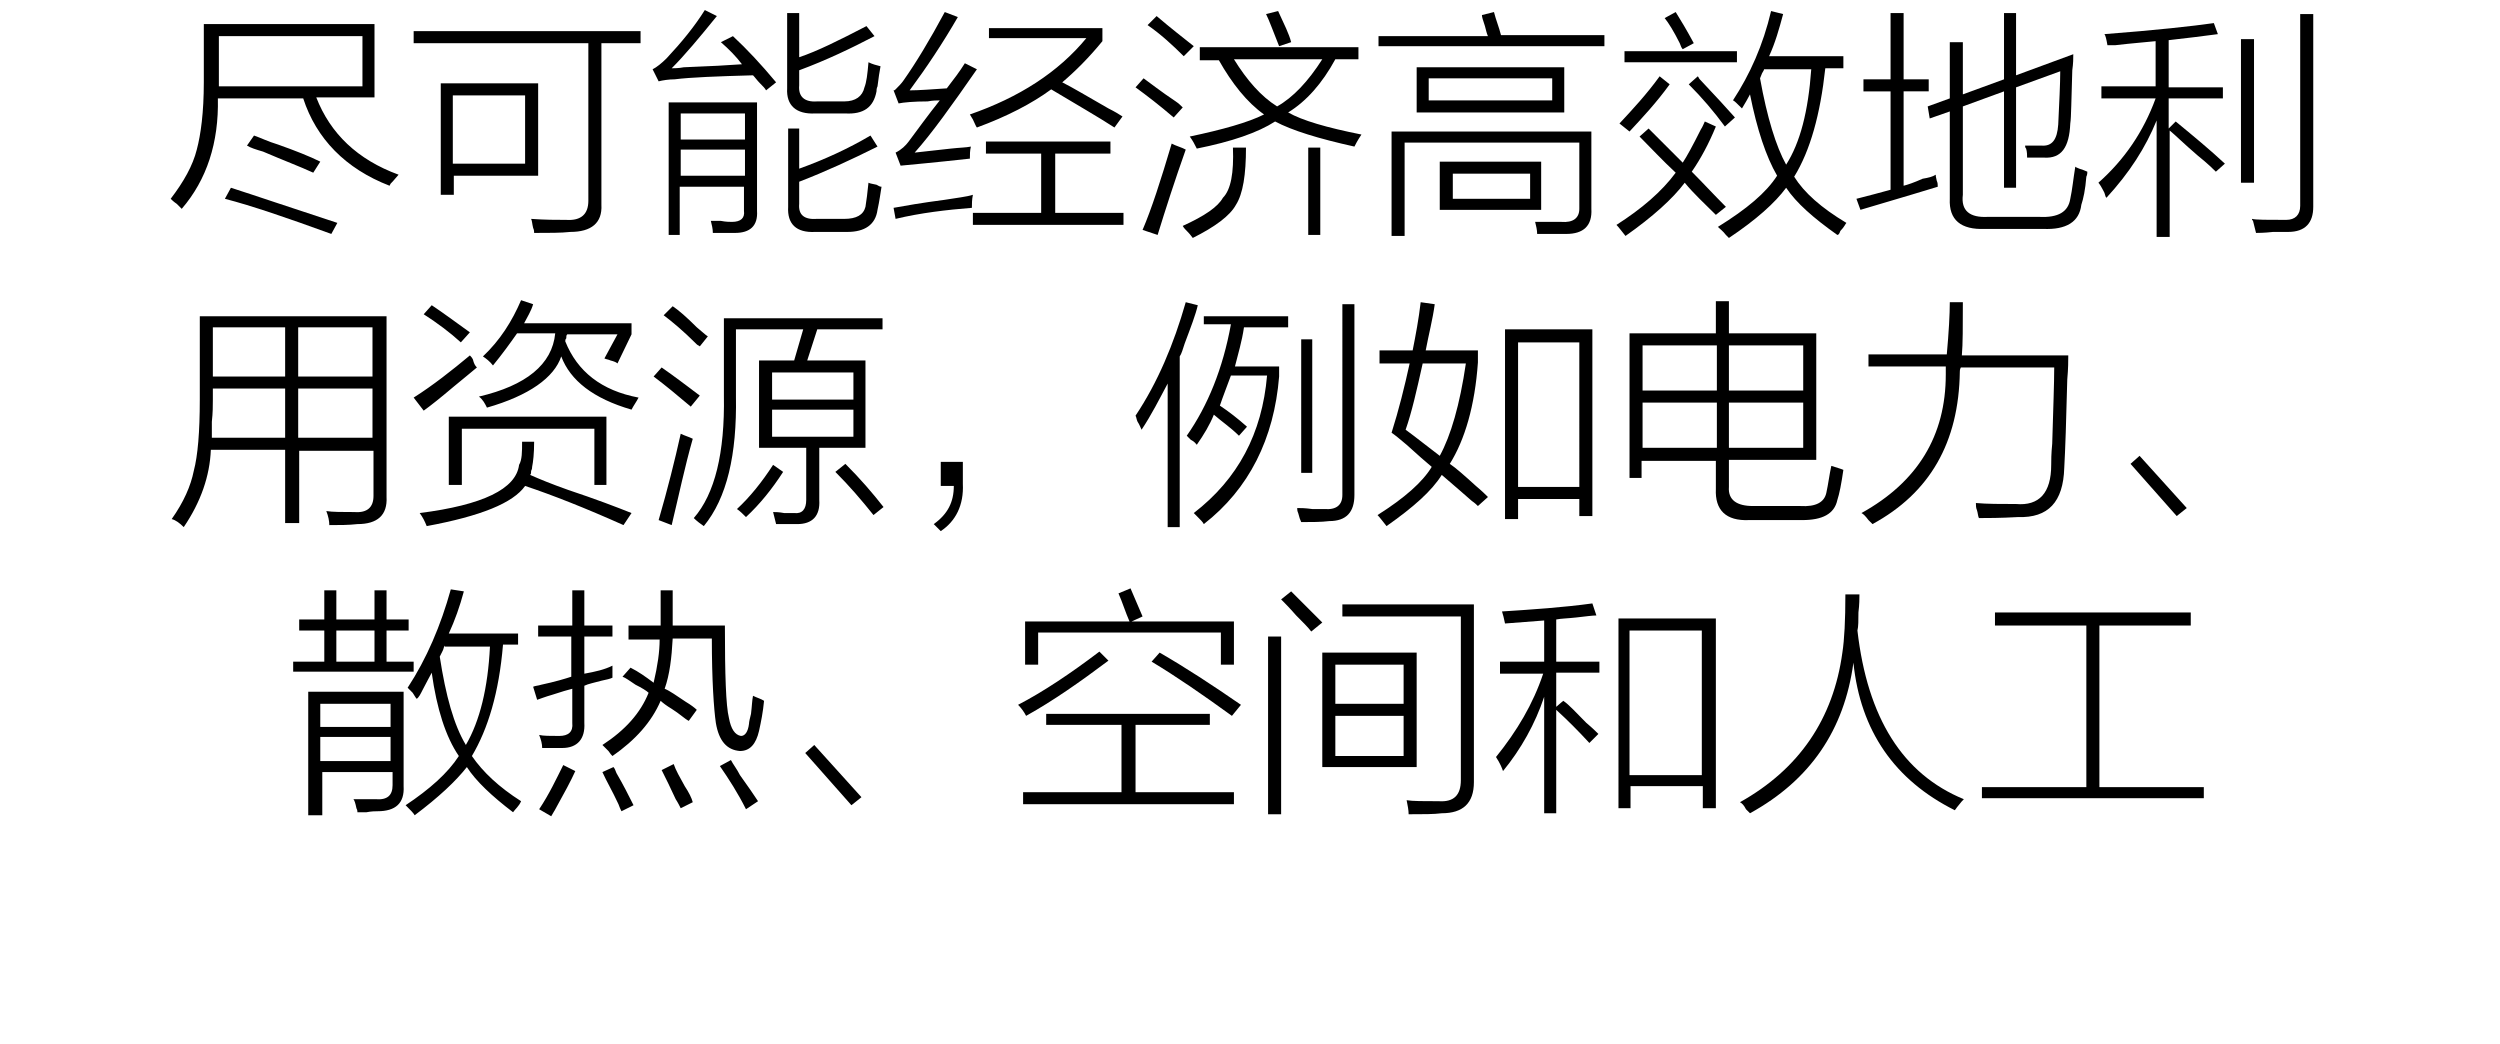 <?xml version="1.0" encoding="utf-8"?>
<!-- Generator: Adobe Illustrator 21.0.0, SVG Export Plug-In . SVG Version: 6.00 Build 0)  -->
<svg version="1.1" id="Layer_1" xmlns="http://www.w3.org/2000/svg" xmlns:xlink="http://www.w3.org/1999/xlink" x="0px" y="0px"
	 viewBox="0 0 249 104" style="enable-background:new 0 0 249 104;" xml:space="preserve">
<style type="text/css">
	.st0{fill:#91D2E0;}
	.st1{fill:#FFFFFF;}
	.st2{fill:#353D43;}
	.st3{fill:#0080C6;}
	.st4{fill:#9D9FA2;}
	.st5{fill:#0080C6;stroke:#0080C6;stroke-width:0.5;stroke-linecap:round;stroke-linejoin:round;stroke-miterlimit:10;}
	.st6{fill:#353D43;stroke:#353D43;stroke-width:0.5;stroke-miterlimit:10;}
</style>
<g>
	<path d="M30.2,9.8h-8.5c0.1,4.4-1.1,8.1-3.6,11c-0.1-0.1-0.2-0.2-0.5-0.5c-0.3-0.2-0.5-0.4-0.6-0.5c1.3-1.7,2.2-3.3,2.6-4.9
		c0.4-1.5,0.7-3.7,0.7-6.7V2.4h17v7.3h-5.8c1.4,3.6,4.1,6.2,8.2,7.7c-0.2,0.2-0.4,0.5-0.8,0.9l-0.1,0.2
		C34.4,16.8,31.5,13.8,30.2,9.8z M21.8,3.6v4.7v0.3h14.3v-5H21.8z M22.4,19.8l0.6-1.1c2.5,0.8,6,2,10.6,3.5L33,23.3
		C28.6,21.7,25.1,20.5,22.4,19.8z M24.6,14.5l0.7-1c0.6,0.2,1.4,0.6,2.4,0.9c1.7,0.6,3.2,1.2,4.2,1.7l-0.7,1.1
		c-1.3-0.6-2.9-1.2-5-2.1C25.5,14.9,24.9,14.7,24.6,14.5z"/>
	<path d="M41.2,3.1h22.6v1.2h-3.9v16.1c0.1,1.8-1,2.7-3.1,2.7c-0.9,0.1-2.1,0.1-3.6,0.1c0-0.1,0-0.3-0.1-0.5
		c-0.1-0.4-0.1-0.7-0.2-0.9c1.4,0.1,2.5,0.1,3.5,0.1c1.5,0.1,2.2-0.6,2.2-1.9V4.3H41.2V3.1z M43.8,8.3h9.8v9.2h-8.4v1.9h-1.3V8.3z
		 M45.1,9.5v6.8h7.2V9.5H45.1z"/>
	<path d="M76.3,9c-0.1-0.2-0.3-0.4-0.6-0.7c-0.3-0.3-0.5-0.6-0.7-0.8c-3.6,0.1-6.2,0.2-7.8,0.4c-0.6,0-1.2,0.1-1.6,0.2l-0.6-1.2
		c0.4-0.2,0.9-0.6,1.4-1.1c1.5-1.6,2.8-3.2,3.8-4.8l1.2,0.6c-1.7,2.1-3.2,3.9-4.5,5.2c0.2,0,0.7,0,1.2-0.1c2.6-0.1,4.5-0.2,5.8-0.3
		c-0.6-0.8-1.3-1.5-2.1-2.2L73,3.6c1.4,1.3,2.8,2.8,4.3,4.6L76.3,9z M67.8,23.4h-1.2V10.2h8.8V21c0.1,1.5-0.7,2.2-2.2,2.2
		c-0.7,0-1.4,0-2.2,0c0-0.4-0.1-0.8-0.2-1.2c0.2,0,0.5,0,1,0c0.5,0.1,0.9,0.1,1.1,0.1c0.9,0,1.3-0.4,1.2-1.1v-2.4h-6.4V23.4z
		 M67.8,11.3v2.6h6.4v-2.6H67.8z M67.8,14.9v2.6h6.4v-2.6H67.8z M78.4,12.8h1.2v4c2.5-0.9,4.9-2,7.1-3.3l0.7,1.1
		c-2.6,1.3-5.2,2.5-7.8,3.5v2.2c-0.1,1.1,0.5,1.6,1.8,1.5h2.7c1.2,0,1.9-0.4,2.1-1.2c0.1-0.6,0.2-1.4,0.3-2.4
		c0.2,0.1,0.4,0.1,0.8,0.2c0.2,0.1,0.3,0.2,0.5,0.2c-0.1,0.6-0.2,1.4-0.4,2.3c-0.2,1.5-1.3,2.2-3,2.2h-3.2c-1.9,0.1-2.8-0.8-2.7-2.5
		V12.8z M78.4,1.3h1.2v4.4c1.8-0.6,4-1.7,6.7-3.1l0.8,1C84.8,4.8,82.3,6,79.6,7v1.5c-0.1,1.1,0.5,1.7,1.8,1.6h2.7
		c1.1,0,1.8-0.5,2-1.4c0.2-0.5,0.3-1.3,0.4-2.5c0.4,0.2,0.8,0.3,1.2,0.4c-0.1,0.5-0.2,1.2-0.3,2c-0.1,0.2-0.1,0.4-0.1,0.5
		c-0.3,1.6-1.3,2.3-3.1,2.2h-3c-1.9,0.1-2.9-0.8-2.8-2.5V1.3z"/>
	<path d="M91.1,15.2c0.8-0.1,1.9-0.2,3.6-0.4c0.9-0.1,1.5-0.1,2-0.2c-0.1,0.4-0.1,0.8-0.1,1.2c-3.6,0.4-5.9,0.6-6.9,0.7l-0.5-1.3
		c0.6-0.3,1-0.7,1.3-1.1c0.9-1.2,1.9-2.6,3.1-4.1c-0.3,0-0.7,0-1.2,0.1c-1.4,0-2.4,0.1-2.9,0.2L89,9c0.1,0,0.1,0,0.2-0.1
		C89.5,8.6,89.8,8.3,90,8c1.2-1.7,2.6-4,4.1-6.8l1.3,0.5c-1.5,2.6-3.1,5-4.8,7.3c0.9,0,2.2-0.1,3.7-0.2c0.7-0.9,1.3-1.7,1.8-2.5
		l1.2,0.6C94.8,10.5,92.8,13.3,91.1,15.2z M89.2,21.8l-0.2-1.1c1.1-0.2,2.8-0.5,5.1-0.8c1.2-0.2,2.2-0.3,2.8-0.5
		c-0.1,0.5-0.1,0.9-0.1,1.3C94.3,20.9,91.7,21.2,89.2,21.8z M98.5,4V2.8h11.3v1.3c-1.3,1.6-2.7,3-4,4.1c1,0.5,2.5,1.4,4.6,2.6
		c0.6,0.3,1.1,0.6,1.4,0.8l-0.8,1.1c-1.7-1.1-3.8-2.3-6.3-3.8c-1.9,1.4-4.4,2.7-7.4,3.8c-0.1-0.1-0.2-0.4-0.4-0.8
		c-0.1-0.2-0.2-0.3-0.3-0.5c4.9-1.7,8.8-4.2,11.6-7.6H98.5z M96.9,21.2h6.8v-5.9h-5.5v-1.2h12.4v1.2h-5.5v5.9h6.8v1.2H96.9V21.2z"/>
	<path d="M116.9,11.7c-1.4-1.2-2.7-2.2-3.8-3l0.8-0.9c0.7,0.5,1.7,1.3,3.2,2.3c0.3,0.2,0.5,0.4,0.7,0.6L116.9,11.7z M113.8,22.9
		c0.9-2.1,1.8-4.9,2.9-8.6c0.2,0.1,0.4,0.2,0.7,0.3c0.3,0.1,0.5,0.2,0.7,0.3c-1.1,3.1-2,5.9-2.8,8.5L113.8,22.9z M117.9,5.6
		c-1.1-1.1-2.3-2.2-3.6-3.1l0.9-0.9c1.4,1.2,2.7,2.2,3.7,3L117.9,5.6z M122.8,14.7h1.3c0,2.7-0.3,4.6-1,5.7
		c-0.6,1.1-2.1,2.2-4.3,3.3c-0.1-0.1-0.2-0.3-0.5-0.6c-0.2-0.2-0.4-0.4-0.5-0.6c2.2-1,3.5-1.9,4-2.8
		C122.6,18.9,122.9,17.2,122.8,14.7z M119.2,14.8c-0.2-0.4-0.4-0.8-0.7-1.2c3.3-0.7,5.8-1.4,7.4-2.2c-1.7-1.2-3.2-3.1-4.5-5.4h-1.9
		V4.7h15.8v1.2h-2.3c-1.3,2.4-2.9,4.2-4.7,5.3c1.4,0.8,3.8,1.5,7.3,2.2c-0.4,0.6-0.6,1-0.7,1.2c-3.6-0.8-6.2-1.6-7.9-2.5
		C125.3,13.2,122.7,14.1,119.2,14.8z M127.2,10.6c1.6-0.9,3.1-2.5,4.5-4.7h-8.8C124.2,8,125.6,9.6,127.2,10.6z M126.1,1.4l1.2-0.3
		c0.6,1.3,1.1,2.3,1.3,3.1l-1.2,0.4C126.8,3.1,126.4,2,126.1,1.4z M130.3,14.7h1.2v8.7h-1.2V14.7z"/>
	<path d="M147.6,1.5l1.2-0.3c0.2,0.8,0.5,1.5,0.7,2.3h10.3v1.1h-22.5V3.6h10.9c-0.1-0.2-0.2-0.6-0.3-1C147.7,2,147.6,1.7,147.6,1.5z
		 M139.8,23.5h-1.2V13.1h19.9v7.7c0.1,1.7-0.8,2.5-2.5,2.5c-0.8,0-1.7,0-2.9,0c0-0.4-0.1-0.8-0.2-1.2c0.8,0,1.7,0,2.6,0
		c1.2,0.1,1.8-0.4,1.8-1.3v-6.6h-17.4V23.5z M141.1,6.7h14.7v4.5h-14.7V6.7z M142.3,7.8V10h12.3V7.8H142.3z M143.4,16.1h10.1v4.8
		h-10.1V16.1z M144.7,17.3v2.5h7.7v-2.5H144.7z"/>
	<path d="M163.3,13.6l0.9-0.8c0.6,0.6,1.3,1.3,2.3,2.3c0.5,0.5,0.9,0.9,1.1,1.1c0.4-0.6,1-1.7,1.8-3.3c0.2-0.3,0.3-0.6,0.4-0.8
		l1.1,0.5c-0.7,1.7-1.5,3.2-2.4,4.5c1.1,1.1,2.2,2.3,3.4,3.5l-1,0.8c-1.1-1.1-2.2-2.1-3.1-3.2c-1.2,1.6-3.2,3.4-5.9,5.3
		c-0.4-0.5-0.7-0.9-0.9-1.1c2.5-1.6,4.5-3.3,5.9-5.2C165.6,16,164.4,14.7,163.3,13.6z M165.3,7.6l1,0.8c-1.3,1.8-2.7,3.3-4,4.7
		l-1-0.8C162.6,10.9,164,9.4,165.3,7.6z M161.7,5.1H173v1.1h-11.2V5.1z M165.8,1.8l1.1-0.6c0.5,0.8,1.1,1.8,1.8,3.1l-1.1,0.6
		c-0.1-0.1-0.2-0.3-0.3-0.6C166.7,3.1,166.2,2.3,165.8,1.8z M171.8,12.6c-1.1-1.5-2.3-2.9-3.6-4.2l0.9-0.8c0.1,0.1,0.1,0.2,0.2,0.3
		c1.6,1.7,2.8,3,3.5,3.8L171.8,12.6z M183,23.4c-2.4-1.7-4.1-3.2-5.1-4.7c-1.1,1.5-3,3.2-5.7,5c-0.1-0.1-0.2-0.2-0.3-0.3
		c-0.3-0.4-0.6-0.6-0.8-0.8c2.9-1.8,4.8-3.4,5.9-5.1c-1.1-1.9-2-4.6-2.7-8.1c-0.2,0.4-0.5,0.9-0.8,1.4c-0.5-0.5-0.8-0.8-0.9-0.8
		c1.7-2.6,3-5.5,3.8-8.9l1.2,0.3c-0.4,1.5-0.8,2.9-1.4,4.2h7.4v1.2h-1.8c-0.5,4.6-1.5,8.2-3.1,10.8c1,1.6,2.7,3.1,5.2,4.6
		c-0.1,0.1-0.2,0.4-0.6,0.8C183.2,23.3,183.1,23.4,183,23.4z M175.7,6.9c0,0.1-0.1,0.2-0.2,0.4c-0.1,0.2-0.1,0.3-0.2,0.5
		c0.7,3.9,1.6,6.8,2.6,8.6c1.4-2.2,2.2-5.3,2.5-9.5H175.7z"/>
	<path d="M185.3,20.9l-0.4-1.1c1.2-0.3,2.3-0.6,3.4-0.9V9.1h-2.7V7.9h2.7V1.3h1.3v6.6h2.5v1.2h-2.5v9.4c0.4-0.1,1-0.3,1.9-0.7
		c0.6-0.1,1-0.2,1.3-0.4c0,0.1,0,0.2,0.1,0.6c0.1,0.2,0.1,0.4,0.1,0.6C192,18.9,189.4,19.7,185.3,20.9z M194.2,4.2h1.3v5.2l4.1-1.5
		V1.3h1.2v6.2l5.7-2.1c0,0.4,0,0.9-0.1,1.6c-0.1,2.9-0.1,4.7-0.2,5.3c-0.1,2.4-0.9,3.5-2.6,3.4c-0.6,0-1.2,0-1.7,0
		c0-0.2,0-0.6-0.1-0.9c-0.1-0.1-0.1-0.2-0.1-0.3c0.6,0,1.1,0,1.6,0c1.1,0.1,1.6-0.6,1.7-2.1c0.1-2.2,0.2-4,0.2-5.3l-4.4,1.6v10h-1.2
		V9.1l-4.1,1.5v8.8c-0.2,1.6,0.7,2.3,2.5,2.2h5.1c1.9,0.1,2.9-0.5,3.1-1.8c0.2-0.9,0.3-2,0.5-3.2c0.1,0.1,0.2,0.1,0.4,0.2
		c0.3,0.1,0.6,0.2,0.8,0.3c0,0.1,0,0.3-0.1,0.5c-0.1,1.3-0.3,2.2-0.5,2.8c-0.2,1.7-1.5,2.5-3.8,2.4h-5.8c-2.4,0.1-3.6-0.9-3.5-3
		v-8.7l-2,0.7l-0.2-1.2l2.2-0.8V4.2z"/>
	<path d="M209.3,8.6h5.4V4.1c-0.9,0.1-2.3,0.2-4,0.4c-0.4,0-0.6,0-0.8,0c-0.1-0.6-0.2-1-0.3-1.1c5.2-0.4,8.8-0.8,10.9-1.1l0.4,1.1
		c-1.5,0.2-3.1,0.4-4.9,0.6v4.7h5.4v1.1h-5.4v3l0.7-0.7c1.7,1.4,3.4,2.8,4.9,4.2l-0.9,0.8c-0.2-0.2-0.8-0.8-1.8-1.6
		c-1.4-1.2-2.3-2.1-2.8-2.5v10.6h-1.3V12c-1.1,2.7-2.7,5.2-5,7.7c-0.1-0.1-0.1-0.2-0.2-0.5c-0.3-0.6-0.5-0.9-0.6-1
		c2.6-2.3,4.5-5.1,5.7-8.4h-5.4V8.6z M223.2,3.9h1.3v14.3h-1.3V3.9z M229.1,1.4h1.3v19.2c0,1.6-0.8,2.5-2.5,2.5c-0.1,0-0.6,0-1.5,0
		c-0.9,0.1-1.5,0.1-1.7,0.1c-0.1-0.4-0.2-0.8-0.3-1.2c-0.1-0.1-0.1-0.1-0.1-0.2c0.4,0.1,1.5,0.1,3.4,0.1c0.9,0,1.4-0.5,1.4-1.4V1.4z
		"/>
	<path d="M29.7,52.1h-1.3v-7.3H21c-0.1,2.6-1,5.2-2.7,7.7c-0.4-0.4-0.8-0.7-1.2-0.8c1.2-1.7,1.9-3.3,2.2-4.8
		c0.4-1.5,0.6-3.9,0.6-7.1v-8.3h18.6v18c0.1,1.8-0.9,2.7-2.9,2.7c-0.9,0.1-1.8,0.1-2.8,0.1c0-0.4-0.1-0.9-0.3-1.4
		c0.6,0.1,1.6,0.1,2.8,0.1c1.3,0.1,1.9-0.5,1.9-1.6v-4.5h-7.4V52.1z M21.2,39.8c0,0.6,0,1.3-0.1,2.2c0,0.8,0,1.3,0,1.6h7.3v-4.9
		h-7.2V39.8z M21.2,32.6v4.9h7.2v-4.9H21.2z M37.1,32.6h-7.4v4.9h7.4V32.6z M29.7,38.7v4.9h7.4v-4.9H29.7z"/>
	<path d="M41.2,39.6c1.9-1.2,3.8-2.7,5.6-4.2c0.1,0.1,0.2,0.2,0.3,0.4c0.1,0.4,0.2,0.6,0.4,0.8c-0.5,0.4-1.3,1.1-2.3,1.9
		c-1.3,1.1-2.3,1.9-3,2.4L41.2,39.6z M52,44h1.2c0,1.2-0.1,2-0.2,2.5c0,0.1,0,0.2-0.1,0.4c0,0.2,0,0.3-0.1,0.4
		c0.9,0.4,2.1,0.9,3.8,1.5c2.7,0.9,4.8,1.7,6.3,2.3l-0.8,1.2c-3.8-1.7-7.1-3-9.8-3.9c-1.2,1.7-4.4,3-9.8,4c-0.2-0.5-0.4-0.9-0.7-1.3
		c6.3-0.8,9.6-2.4,9.9-4.8C52,45.8,52,45,52,44z M45.9,34.1c-1.1-1-2.3-1.9-3.7-2.8l0.8-0.9c1.2,0.8,2.4,1.7,3.8,2.7L45.9,34.1z
		 M44.7,41.5h15.7v6.8h-1.2v-5.6H46v5.6h-1.3V41.5z M48.5,40.6c-0.2-0.4-0.4-0.8-0.8-1.1c4.7-1.1,7.3-3.2,7.6-6.3h-3.8
		c-0.7,1-1.5,2.1-2.4,3.2c-0.3-0.4-0.7-0.7-1-0.9c1.7-1.6,2.9-3.5,3.8-5.6l1.2,0.4c-0.2,0.7-0.6,1.3-0.9,1.9h10.7v1.1l-1.4,2.9
		c-0.1-0.1-0.3-0.2-0.7-0.3c-0.2-0.1-0.4-0.1-0.6-0.2l1.3-2.4h-5c-0.1,0.1-0.1,0.2-0.1,0.4c-0.1,0.1-0.1,0.2-0.1,0.3
		c1.2,3,3.6,4.9,7.3,5.6c-0.2,0.4-0.5,0.8-0.7,1.2c-3.8-1.1-6.1-2.9-7-5.3C55.2,37.6,52.7,39.4,48.5,40.6z"/>
	<path d="M68.8,40.5c-1.3-1.1-2.5-2.1-3.7-3l0.8-0.9c1.3,0.9,2.6,1.9,3.8,2.8L68.8,40.5z M65.6,51.8c0.9-3.1,1.6-5.9,2.2-8.6
		c0.4,0.2,0.8,0.3,1.2,0.5c-0.8,2.8-1.4,5.7-2.1,8.6L65.6,51.8z M69.7,34.5c-0.1-0.1-0.2-0.1-0.3-0.2c-1.4-1.4-2.5-2.3-3.3-2.9
		l0.9-0.9c0.6,0.4,1.4,1.1,2.4,2.1c0.5,0.4,0.9,0.8,1.1,0.9L69.7,34.5z M73.3,32.8v6.7c0.1,5.8-0.9,10.1-3.2,12.9
		c-0.3-0.2-0.7-0.5-1-0.8c2.1-2.4,3.1-6.5,3-12.2v-7.7h15.8v1.1h-6.5l-1,3.1h5.8v8.7h-4.6v5.2c0.1,1.6-0.7,2.4-2.2,2.4
		c-0.6,0-1.3,0-2.1,0c-0.1-0.4-0.2-0.8-0.3-1.2c0.2,0,0.6,0,1.1,0.1c0.4,0,0.8,0,1,0c0.8,0.1,1.2-0.4,1.2-1.3v-5.2h-4.7v-8.7h3.5
		l0.9-3.1H73.3z M74.3,51.5c-0.3-0.3-0.6-0.6-0.9-0.8c1.3-1.2,2.5-2.7,3.6-4.4l1,0.7C76.9,48.7,75.7,50.2,74.3,51.5z M76.9,37.1v2.7
		h8.1v-2.7H76.9z M76.9,40.8v2.7h8.1v-2.7H76.9z M88,50.5l-1,0.8c-1.2-1.5-2.4-2.9-3.8-4.3l1-0.8C85.7,47.7,86.9,49.1,88,50.5z"/>
	<path d="M95.9,46.1v2.1c0.1,2.1-0.7,3.7-2.2,4.7L93,52.2c1.4-1,2-2.2,2-3.8h-1.3v-2.4H95.9z"/>
	<path d="M113.7,42.8c-0.1-0.2-0.2-0.5-0.4-0.8c-0.1-0.2-0.1-0.4-0.2-0.6c2.2-3.3,3.8-7.1,5-11.3l1.2,0.3c-0.2,0.9-0.7,2.2-1.3,3.8
		c-0.2,0.6-0.3,1-0.5,1.3v17h-1.2V38.2C115.5,39.7,114.7,41.3,113.7,42.8z M120.1,31.5h8.2v1.1h-4.4c-0.2,1.4-0.6,2.7-0.9,3.9h4.4v1
		c-0.5,6.2-3,11.2-7.5,14.7c-0.1-0.2-0.3-0.4-0.7-0.8c-0.1-0.1-0.2-0.2-0.3-0.3c4.4-3.4,6.8-7.9,7.3-13.7h-3.6
		c-0.4,1.1-0.8,2.1-1.1,3c0.9,0.6,1.8,1.3,2.7,2.1l-0.8,0.9c-0.8-0.8-1.7-1.4-2.5-2.1c-0.4,1-1,2-1.7,3c-0.1-0.1-0.2-0.3-0.6-0.5
		c-0.2-0.2-0.3-0.3-0.4-0.4c2.1-3,3.6-6.7,4.4-11.1h-2.7V31.5z M133.7,30.3h1.2v19c0,1.7-0.8,2.6-2.5,2.6c-0.8,0.1-1.8,0.1-2.8,0.1
		c-0.1-0.2-0.2-0.5-0.3-0.9c-0.1-0.2-0.1-0.4-0.1-0.5c0.3,0,0.8,0,1.5,0.1c0.6,0,1,0,1.2,0c1.2,0.1,1.8-0.4,1.8-1.4V30.3z
		 M130.7,47.1h-1.1V33.8h1.1V47.1z"/>
	<path d="M148.2,49.5l-1,0.9c-0.1-0.1-0.3-0.3-0.6-0.5c-0.7-0.6-1.7-1.5-3-2.6c-1,1.6-2.8,3.2-5.5,5.1c-0.4-0.5-0.7-0.9-0.9-1.1
		c2.7-1.7,4.5-3.3,5.4-4.8c-0.6-0.5-1.4-1.2-2.5-2.2c-0.7-0.6-1.2-1-1.5-1.2c0.7-2.2,1.3-4.6,1.8-6.9h-3v-1.3h3.3
		c0.3-1.5,0.6-3.1,0.8-4.8l1.4,0.2c-0.2,1.5-0.6,3-0.9,4.6h5.2v1.2c-0.3,4.3-1.3,7.7-2.8,10.1c0.6,0.4,1.5,1.2,2.6,2.2
		C147.6,48.9,148,49.3,148.2,49.5z M146,36.2h-4.3c-0.6,2.7-1.1,4.9-1.7,6.6c1.1,0.8,2.2,1.7,3.4,2.6
		C144.5,43.4,145.4,40.3,146,36.2z M149.9,32.8h8.7v18.6h-1.3v-1.7h-6.1v2h-1.3V32.8z M151.2,34.1v14.4h6.1V34.1H151.2z"/>
	<path d="M171,30h1.2v3.2h8.7v12.6h-8.7v2.7c-0.1,1.3,0.8,1.9,2.4,1.9h4.7c1.6,0.1,2.4-0.4,2.6-1.3s0.3-1.8,0.5-2.7
		c0.6,0.2,1,0.3,1.2,0.4c-0.2,1.4-0.4,2.4-0.6,3c-0.3,1.4-1.5,2-3.5,2h-5.3c-2.3,0.1-3.4-1-3.3-3.1v-2.8h-7.4v1.7h-1.2V33.2h8.6V30z
		 M163.6,34.4v4.5h7.4v-4.5H163.6z M163.6,40.1v4.5h7.4v-4.5H163.6z M179.6,34.4h-7.4v4.5h7.4V34.4z M172.2,44.6h7.4v-4.5h-7.4V44.6
		z"/>
	<path d="M194.2,30.1h1.3c0,2.4,0,4.2-0.1,5.3H206c0,0.5,0,1.3-0.1,2.4c-0.1,4.1-0.2,7-0.3,8.8c-0.1,3.4-1.6,5-4.6,4.9
		c-1.8,0.1-3.1,0.1-3.9,0.1c-0.1-0.2-0.1-0.5-0.2-0.8c-0.1-0.2-0.1-0.5-0.1-0.7c1.1,0.1,2.5,0.1,4,0.1c2.3,0.2,3.5-1.1,3.5-3.9
		c0-0.4,0-1.1,0.1-2.1c0.1-3.5,0.2-6,0.2-7.6h-9.3c-0.1,0.2-0.1,0.3-0.1,0.4c-0.1,7.1-3,12.1-8.7,15.2c-0.1-0.1-0.2-0.2-0.4-0.4
		c-0.3-0.4-0.5-0.6-0.7-0.7c5.6-3.1,8.4-7.7,8.4-13.8c0-0.2,0-0.4,0-0.8h-7.7v-1.2h7.8C194.1,33.1,194.2,31.3,194.2,30.1z"/>
	<path d="M212.2,46.2l0.9-0.8l4.7,5.2l-1,0.8L212.2,46.2z"/>
	<path d="M29.2,65.9h3.1v-3.1h-2.5v-1.1h2.5v-2.9h1.2v2.9h3.8v-2.9h1.2v2.9h2.2v1.1h-2.2v3.1h2.7v1h-12V65.9z M31.9,81.2h-1.2V68.9
		h9.5v9.4c0.1,1.7-0.8,2.5-2.6,2.5c-0.2,0-0.6,0-1.1,0.1c-0.4,0-0.8,0-0.9,0c0-0.1,0-0.2-0.1-0.4c-0.1-0.5-0.2-0.8-0.3-0.9
		c0.8,0,1.5,0,2.2,0c1.2,0.1,1.7-0.4,1.7-1.4v-1.3h-7V81.2z M31.9,70.1v2.3h7v-2.3H31.9z M31.9,73.4v2.4h7v-2.4H31.9z M33.5,62.8
		v3.1h3.8v-3.1H33.5z M51.1,80.9c-2.1-1.6-3.7-3.1-4.6-4.5c-1.1,1.4-2.8,3-5.2,4.8c-0.1-0.2-0.4-0.5-0.9-1c2.4-1.6,4.2-3.2,5.3-4.9
		c-1.3-1.9-2.2-4.7-2.7-8.3c-0.2,0.4-0.5,0.9-0.9,1.7c-0.2,0.4-0.4,0.8-0.6,0.9c-0.1-0.1-0.2-0.3-0.4-0.6c-0.2-0.2-0.4-0.4-0.5-0.5
		c1.9-2.9,3.3-6.2,4.3-9.8l1.3,0.2c-0.4,1.5-0.9,2.9-1.5,4.2h6.9v1.1h-1.5c-0.4,4.8-1.5,8.4-3.1,11.1c1.1,1.6,2.7,3.1,4.9,4.5
		C51.7,80.3,51.3,80.6,51.1,80.9z M44.3,64.3c-0.1,0.1-0.1,0.3-0.2,0.5c-0.1,0.2-0.2,0.4-0.3,0.6c0.6,3.9,1.4,6.8,2.6,8.8
		c1.4-2.4,2.2-5.7,2.4-9.8H44.3z"/>
	<path d="M53.5,69.7l-0.4-1.3c0.2-0.1,0.5-0.1,0.8-0.2c1.4-0.3,2.4-0.6,3-0.8v-4h-3.3v-1.1H57v-3.5h1.2v3.5H61v1.1h-2.8v3.7
		c1.1-0.2,2-0.4,2.8-0.8c0,0.4,0,0.8,0,1.2c-0.2,0.1-0.6,0.2-1.1,0.3c-0.7,0.2-1.3,0.3-1.7,0.5V72c0.1,1.6-0.7,2.5-2.2,2.5
		c-0.6,0-1.3,0-2,0c0-0.4-0.1-0.8-0.3-1.3c0.4,0.1,1.1,0.1,2,0.1c0.9,0,1.4-0.4,1.3-1.3v-3.4c-0.4,0.1-1.1,0.3-2,0.6
		C54.3,69.4,53.8,69.6,53.5,69.7z M56.1,76.2l1.2,0.6c-0.4,0.9-1.1,2.2-2.1,4c0.1-0.2,0,0-0.3,0.5l-1.2-0.7
		C54.7,79.1,55.4,77.6,56.1,76.2z M60,76.9l1.1-0.5c0.1,0.1,0.2,0.3,0.3,0.6c0.7,1.2,1.2,2.2,1.7,3.2l-1.2,0.6
		c-0.1-0.2-0.2-0.4-0.3-0.7C61,78.8,60.4,77.8,60,76.9z M62.6,62.3h3.2c0-1.1,0-2.3,0-3.5H67c0,1.3,0,2.5,0,3.5h5.2
		c0,4.9,0.1,8,0.4,9.2c0.2,1.1,0.6,1.7,1.2,1.8c0.4,0,0.7-0.4,0.8-1.2c0-0.2,0.1-0.6,0.2-1c0.1-0.8,0.1-1.3,0.2-1.8
		c0.4,0.2,0.8,0.3,1.1,0.5c-0.1,1.1-0.3,2.1-0.5,3c-0.3,1.3-0.9,2-1.9,2c-1.3-0.1-2.1-1-2.4-2.8c-0.2-1.4-0.4-4.2-0.4-8.4H67
		c-0.1,1.9-0.3,3.6-0.8,5c0.5,0.2,1.2,0.7,2.1,1.3c0.5,0.3,0.9,0.6,1.1,0.8l-0.8,1.1c-0.4-0.2-0.9-0.7-1.7-1.2
		c-0.5-0.3-0.9-0.6-1.1-0.8c-0.9,2.1-2.5,3.9-4.8,5.5c-0.1-0.1-0.2-0.2-0.4-0.5c-0.2-0.2-0.4-0.4-0.6-0.6c2.3-1.5,3.8-3.2,4.6-5.2
		c-0.2-0.2-0.7-0.5-1.3-0.8c-0.6-0.4-1-0.7-1.3-0.8l0.8-0.9c0.8,0.4,1.5,0.9,2.3,1.5c0.4-1.7,0.6-3.1,0.6-4.3h-3.1V62.3z M65.9,76.7
		l1.2-0.6c0.2,0.6,0.6,1.3,1.1,2.2c0.4,0.6,0.7,1.2,0.8,1.6l-1.2,0.6c-0.1-0.2-0.3-0.6-0.5-0.9C66.8,78.5,66.3,77.5,65.9,76.7z
		 M71.7,76.3l1.1-0.6c0.2,0.4,0.6,0.9,0.9,1.5c0.8,1.1,1.4,2,1.8,2.6l-1.2,0.8C73.5,79,72.6,77.6,71.7,76.3z"/>
	<path d="M80.2,75l0.9-0.8l4.7,5.2l-1,0.8L80.2,75z"/>
	<path d="M109.5,64.9l0.9,0.9c-2.8,2.1-5.5,4-8.2,5.5c-0.2-0.4-0.5-0.8-0.8-1.1C103.9,68.9,106.6,67.1,109.5,64.9z M104.3,71.1h16.2
		v1.1h-7.4v6.7h9.8v1.2h-21v-1.2h9.8v-6.7h-7.5V71.1z M111.4,59.1l1.2-0.5c0.4,0.9,0.8,1.9,1.2,2.8l-1.1,0.5h10.2v4.3h-1.3V63h-18.2
		v3.2h-1.3v-4.3h10.4C112.1,61,111.8,60,111.4,59.1z M122.7,71.3c-2.9-2.1-5.5-3.9-8-5.4l0.8-0.9c2.6,1.5,5.2,3.2,8.1,5.2
		L122.7,71.3z"/>
	<path d="M126.3,63.4h1.3v17.7h-1.3V63.4z M127.6,59.7l1-0.8c0.2,0.2,0.5,0.5,0.9,0.9c0.9,0.9,1.7,1.7,2.2,2.2l-1.1,0.9
		c-0.3-0.4-0.8-0.9-1.5-1.6C128.4,60.5,127.9,60,127.6,59.7z M131.7,65h9.4v11.4h-9.4V65z M133,66.2v3.9h6.8v-3.9H133z M133,71.3v4
		h6.8v-4H133z M133.7,61.4v-1.2h13.1v17.7c0,2.1-1.1,3.1-3.2,3.1c-0.8,0.1-1.8,0.1-3.3,0.1c0-0.4-0.1-0.9-0.2-1.4
		c0.6,0.1,1.7,0.1,3.2,0.1c1.5,0.1,2.2-0.6,2.2-2.1V61.4H133.7z"/>
	<path d="M149.4,65.9h4.4v-4.1c-1.3,0.1-2.6,0.2-3.9,0.3c-0.1-0.5-0.2-0.9-0.3-1.2c3.1-0.2,6.1-0.4,9-0.8l0.4,1.2
		c-0.4,0-1.1,0.1-2,0.2c-0.9,0.1-1.5,0.1-2,0.2v4.2h4.3v1.1h-4.3v3.4l0.7-0.6c0.6,0.4,1.3,1.2,2.3,2.2c0.6,0.5,1,0.9,1.2,1.1
		l-0.9,0.9c-1.1-1.2-2.2-2.3-3.3-3.3v10.3h-1.2V69.4c-0.9,2.7-2.3,5.2-4.1,7.4c-0.1-0.3-0.3-0.8-0.7-1.4c2.1-2.6,3.7-5.3,4.7-8.3
		h-4.3V65.9z M161.1,61.6h9.8v18.9h-1.3v-2.2h-7.2v2.2h-1.2V61.6z M162.3,62.8v14.4h7.2V62.8H162.3z"/>
	<path d="M194.7,80.7c-6-3-9.4-7.9-10.1-14.7c-0.9,6.7-4.3,11.7-10.3,15c-0.1-0.1-0.2-0.2-0.4-0.4c-0.2-0.4-0.4-0.6-0.6-0.7
		c5.9-3.3,9.3-8.3,10.2-14.9c0.2-1.3,0.3-3.2,0.3-5.8h1.4c0,0.4,0,1-0.1,1.8c0,0.8,0,1.4-0.1,1.8c1,8.7,4.5,14.3,10.6,16.8
		c-0.1,0.1-0.3,0.3-0.6,0.7C194.9,80.4,194.8,80.6,194.7,80.7z"/>
	<path d="M197.4,78.4h10.4V62.3h-9.1V61h19.5v1.3h-9.1v16.1h10.4v1.1h-22.1V78.4z"/>
</g>
</svg>

